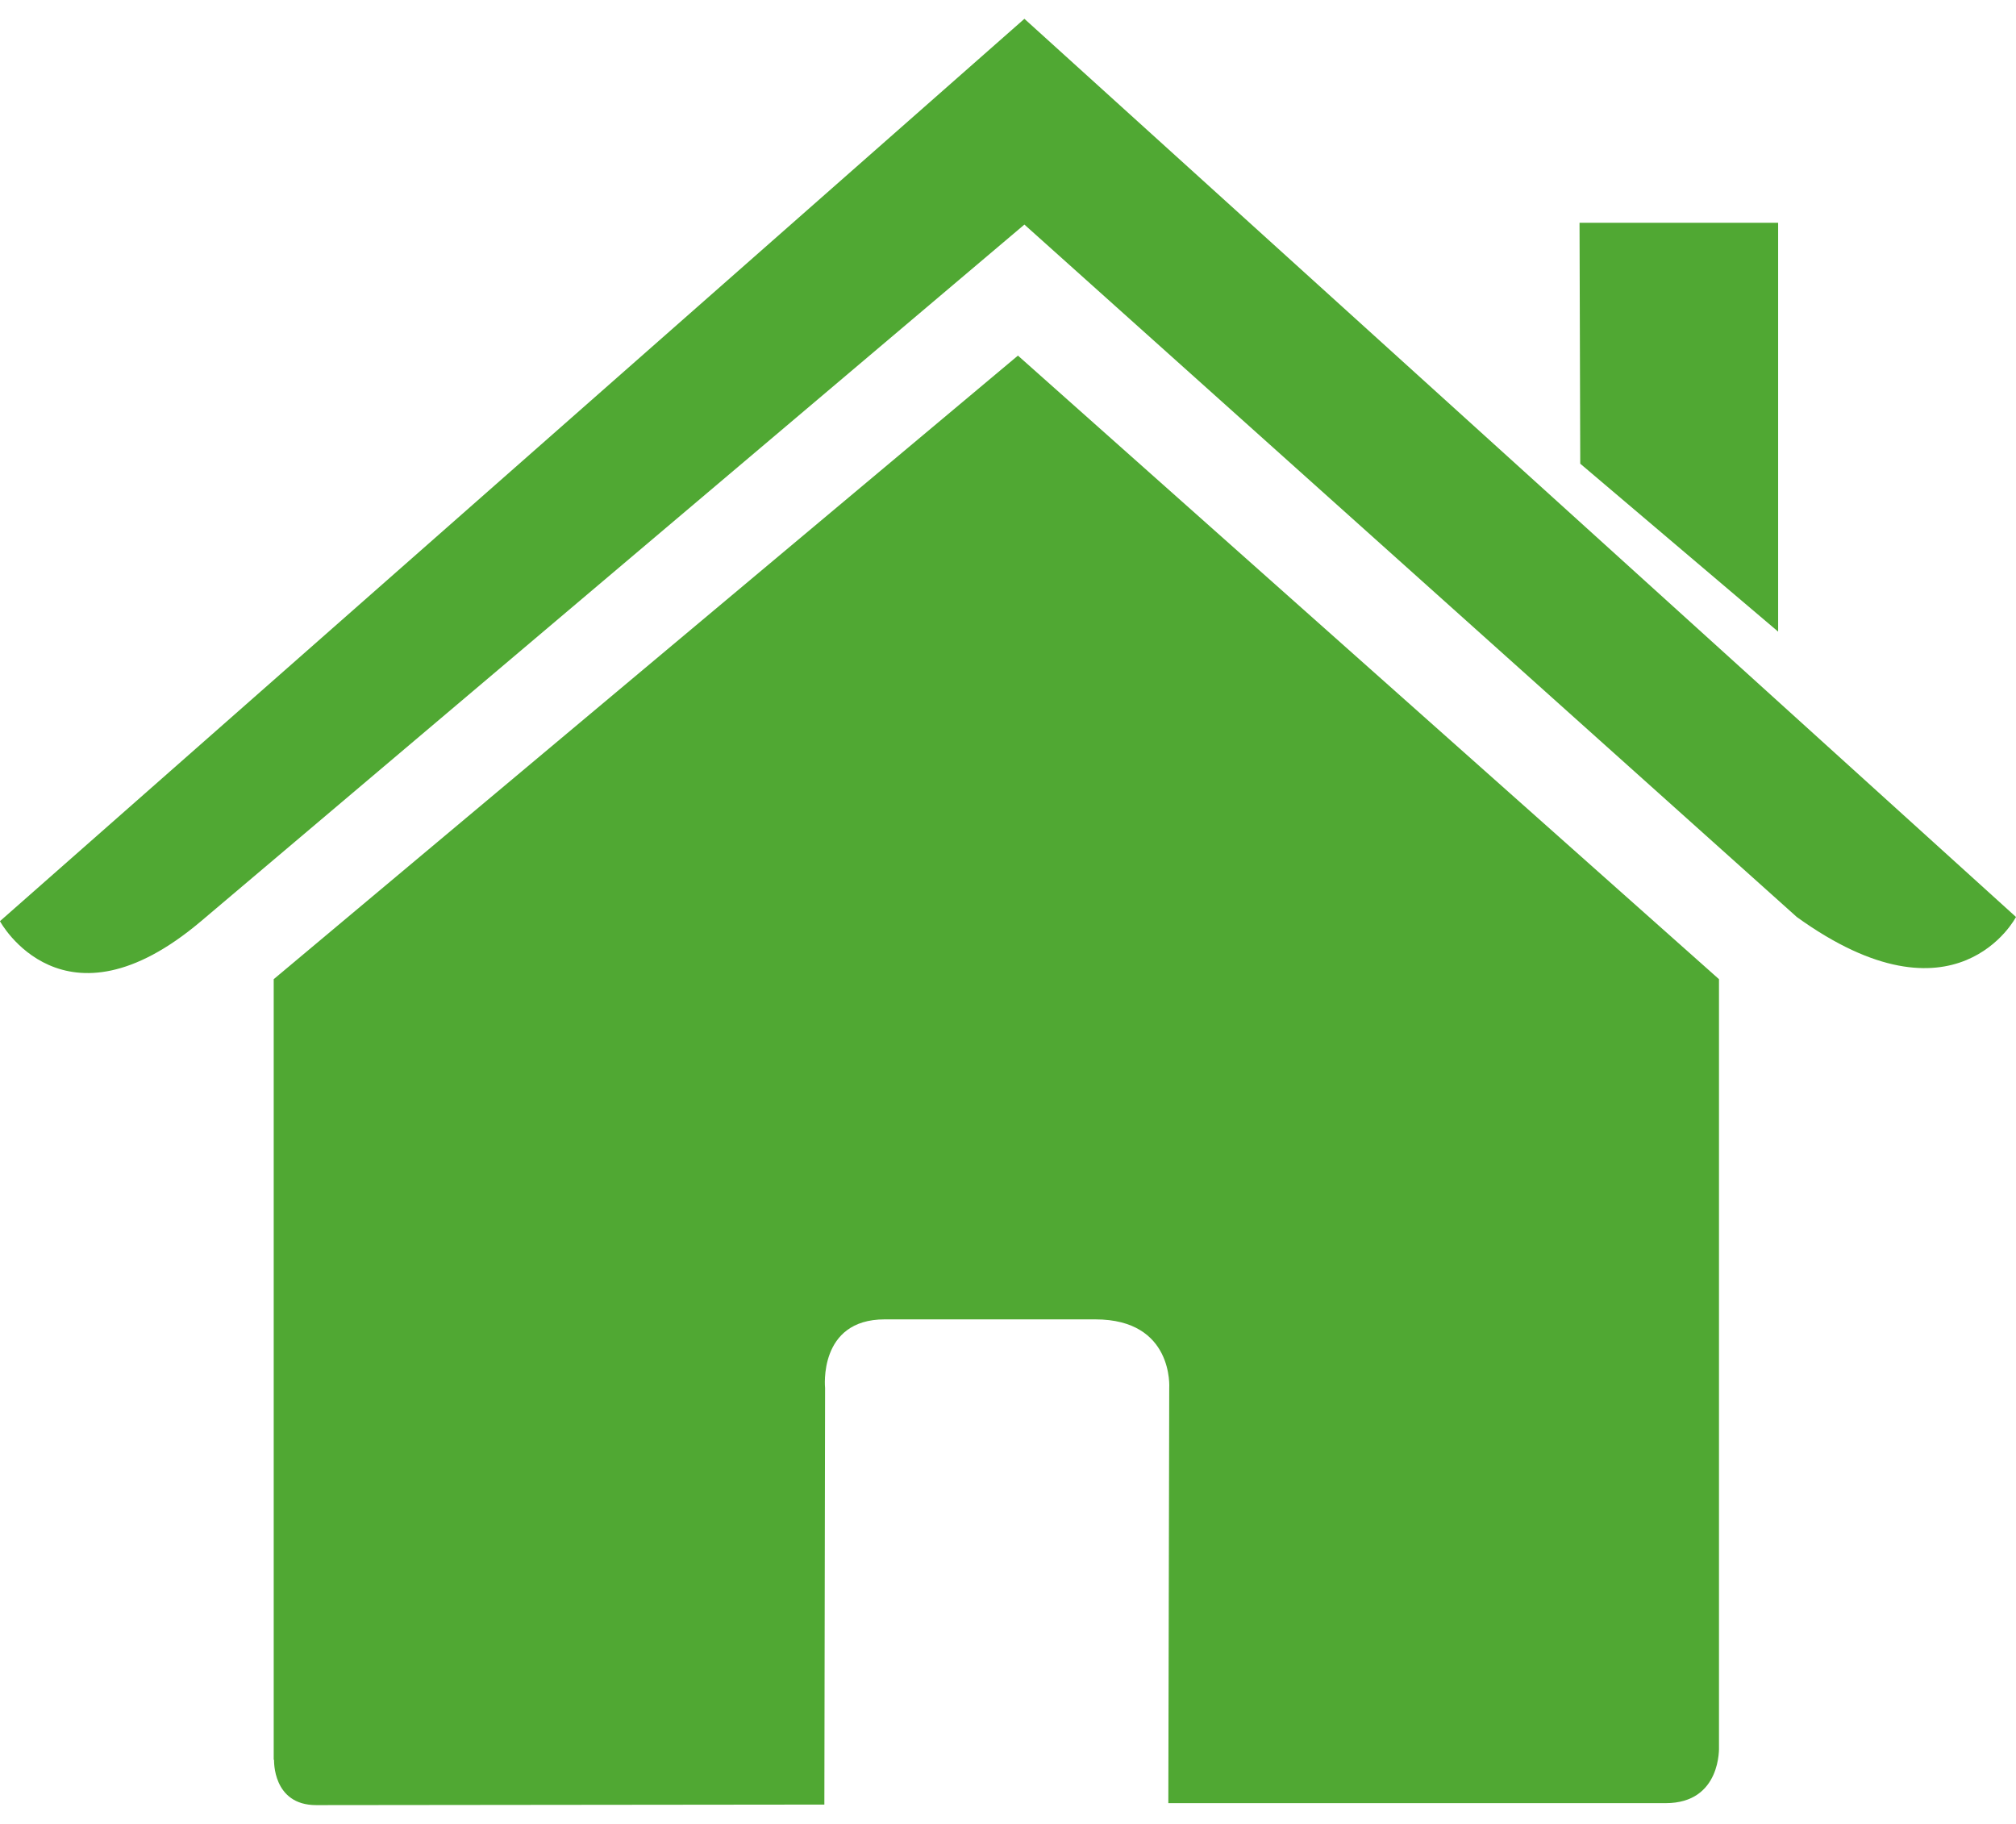 <?xml version="1.0" encoding="UTF-8"?>
<!DOCTYPE svg PUBLIC "-//W3C//DTD SVG 1.1//EN" "http://www.w3.org/Graphics/SVG/1.1/DTD/svg11.dtd">
<!-- Creator: CorelDRAW -->
<svg xmlns="http://www.w3.org/2000/svg" xml:space="preserve" width="21px" height="19px" shape-rendering="geometricPrecision" text-rendering="geometricPrecision" image-rendering="optimizeQuality" fill-rule="evenodd" clip-rule="evenodd"
viewBox="0 0 11.247 9.966"
 xmlns:xlink="http://www.w3.org/1999/xlink">
 <g id="Layer_x0020_1">
  <g id="_153517264">
   <path id="_153517080" fill="#50a833" d="M1.529 9.714c0,0 -0.01,0.252 0.235,0.252 0.305,0 2.835,-0.003 2.835,-0.003l0.004 -2.324c0,0 -0.04,-0.383 0.332,-0.383l1.176 0c0.439,0 0.412,0.383 0.412,0.383l-0.005 2.316c0,0 2.399,0 2.775,0 0.312,0 0.297,-0.314 0.297,-0.314l0 -4.283 -3.911 -3.479 -4.152 3.479c0,0 0,4.355 0,4.355z"/>
   <path id="_153516544" fill="#50a833" d="M0 5.035c0,0 0.352,0.65 1.121,0l4.594 -3.887 4.309 3.863c0.89,0.642 1.223,0 1.223,0l-5.532 -5.011 -5.716 5.035z"/>
   <polygon id="_153515880" fill="#50a833" points="9.92,1.138 8.812,1.138 8.816,2.482 9.92,3.419 "/>
  </g>
 </g>
</svg>
